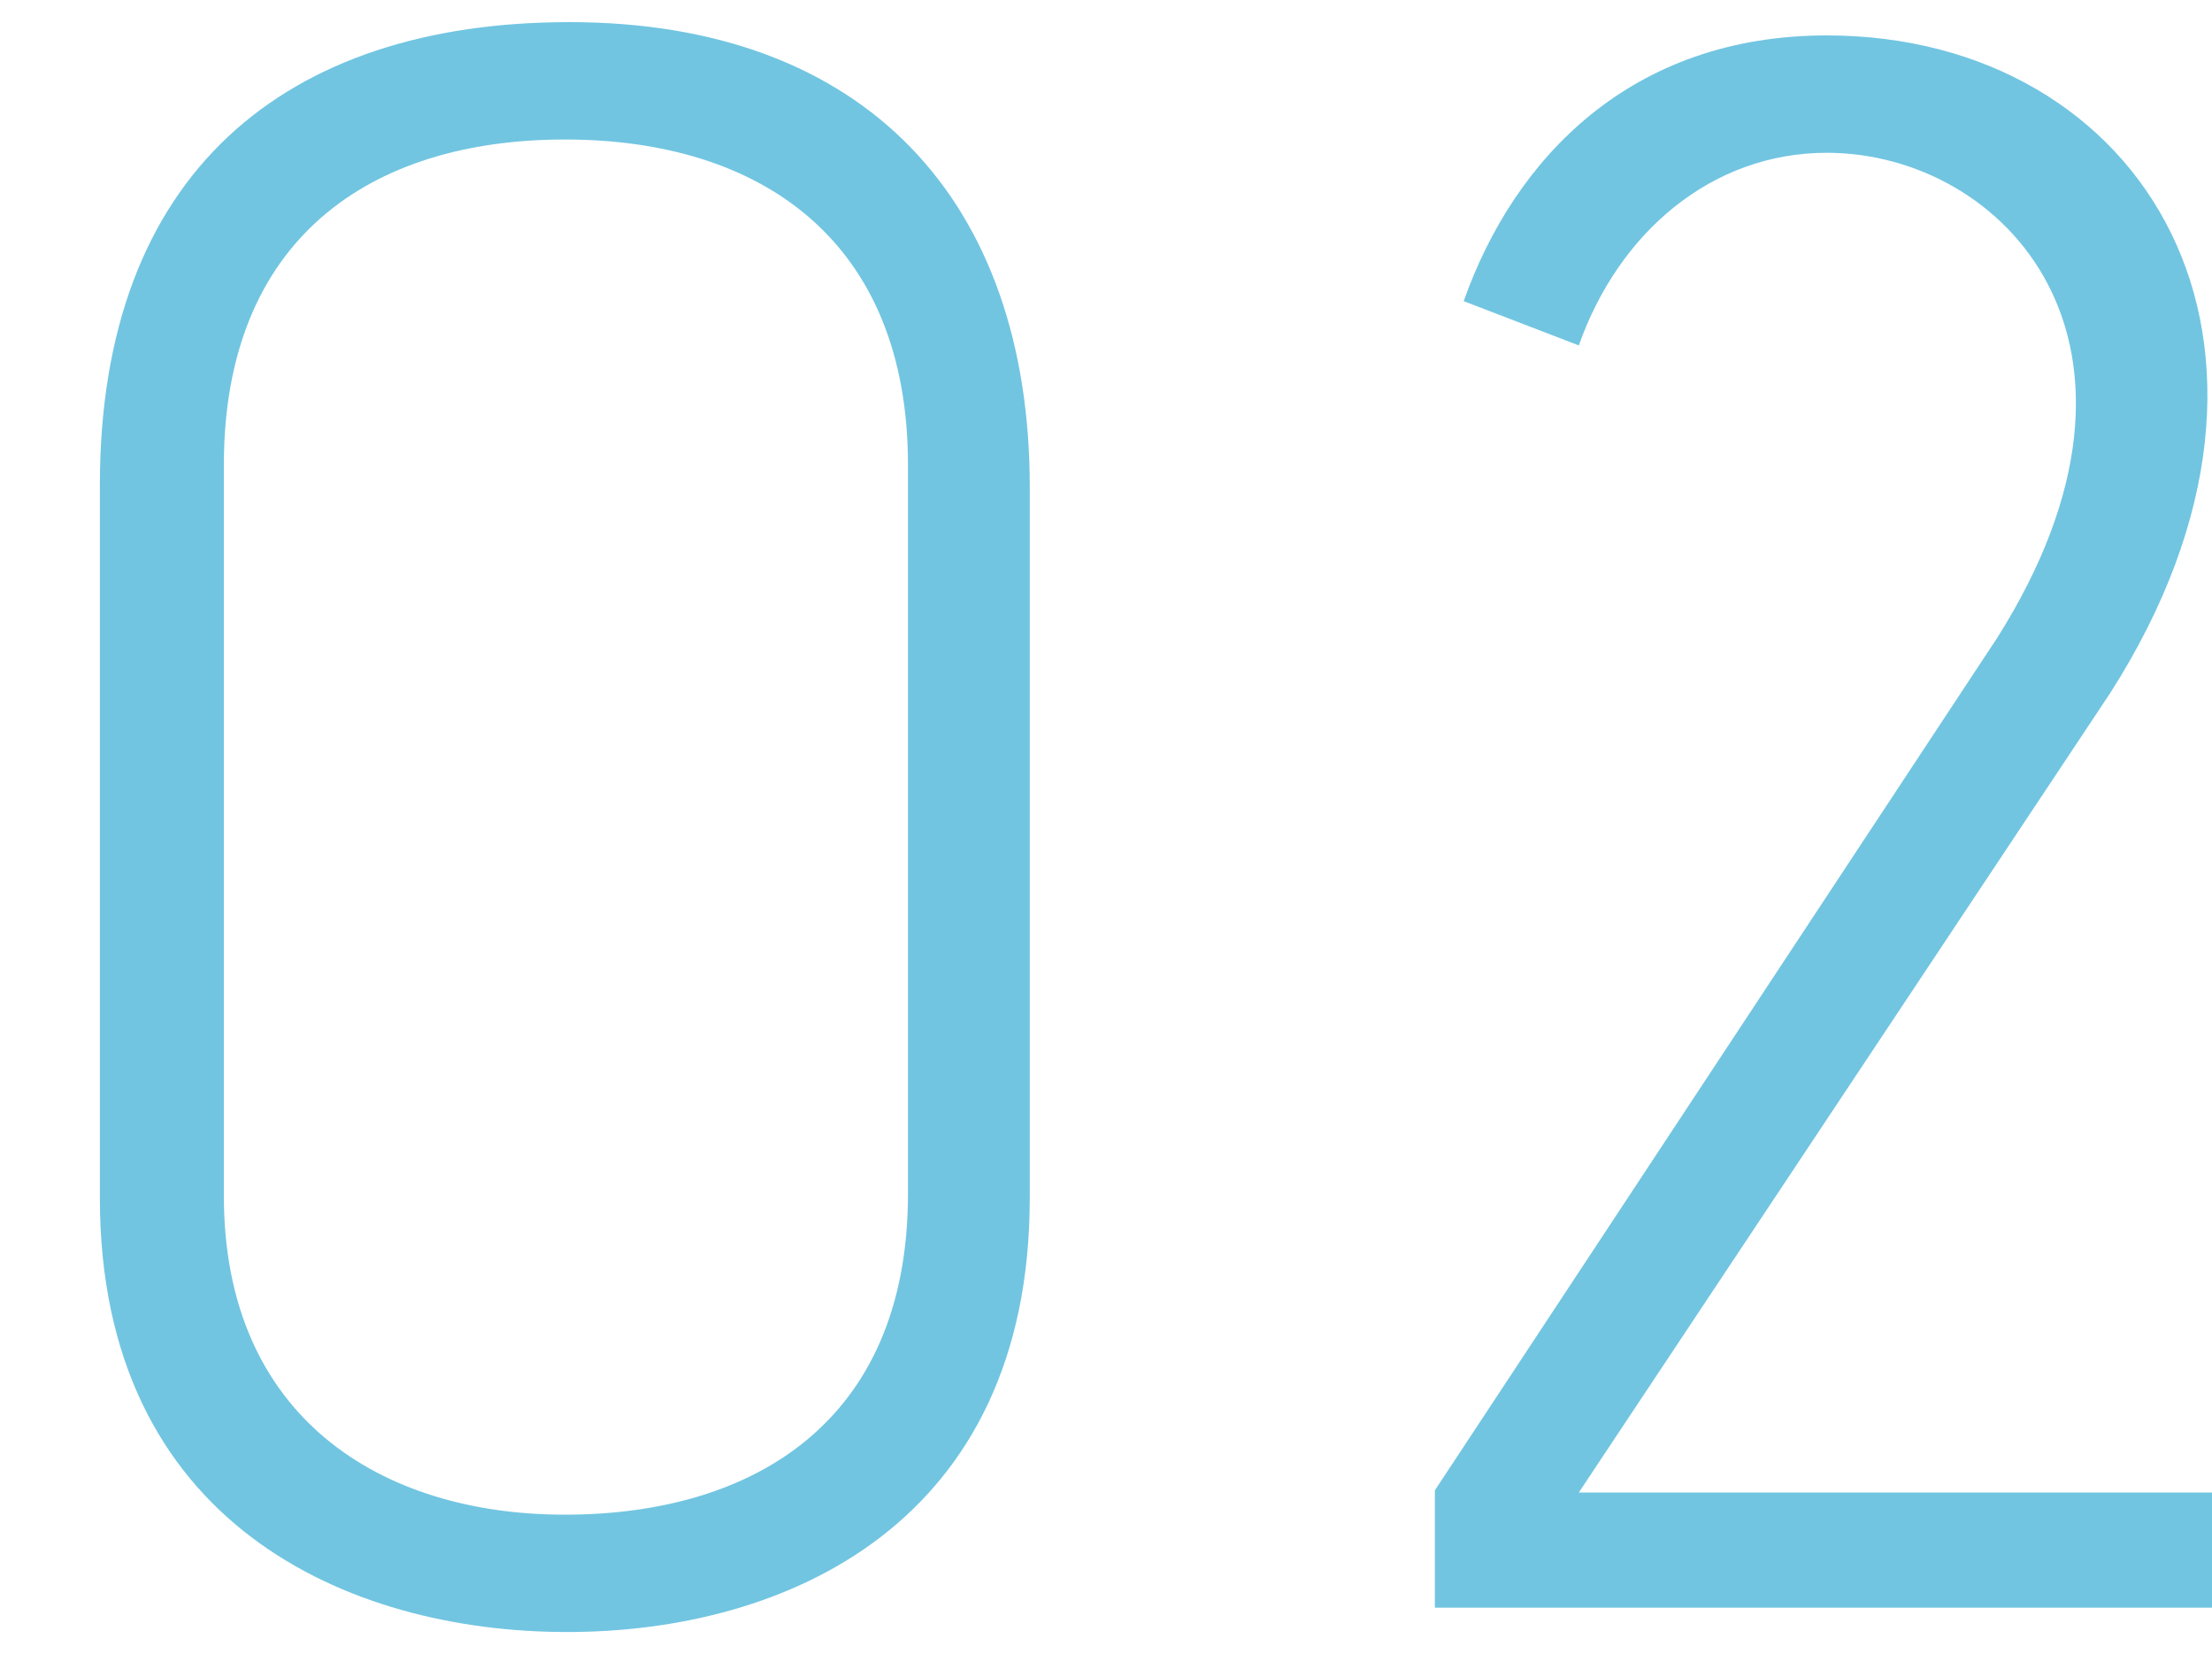 <?xml version="1.0" encoding="UTF-8"?><svg id="_レイヤー_2" xmlns="http://www.w3.org/2000/svg" viewBox="0 0 120.374 90"><defs><style>.cls-1{fill:none;}.cls-2{fill:#71c5e1;}</style></defs><g id="slice"><g><g><path class="cls-2" d="M56.038,65.182c0,17.711-13.253,23.614-25.181,23.614s-25.422-5.903-25.422-23.614V26.386C5.436,9.397,15.556,1.204,30.978,1.204c16.145,0,25.061,9.76,25.061,25.302v38.676Zm-6.627-39.88c0-12.169-7.951-17.712-18.675-17.712-10.603,0-18.554,5.422-18.554,17.712v39.759c0,12.049,8.554,17.35,18.554,17.35,10.121,0,18.675-4.939,18.675-17.47V25.302Z"/><path class="cls-2" d="M78.085,87.471v-6.386l30.603-46.386c10.12-16.024,.361-26.386-9.277-26.386-6.265,0-11.325,4.337-13.494,10.481l-6.265-2.409c2.771-7.832,9.156-14.458,19.759-14.458,17.229,0,27.591,16.747,15.422,35.783l-28.916,43.495h34.458v6.265h-42.289Z"/></g><rect class="cls-1" width="120" height="90"/></g></g></svg>